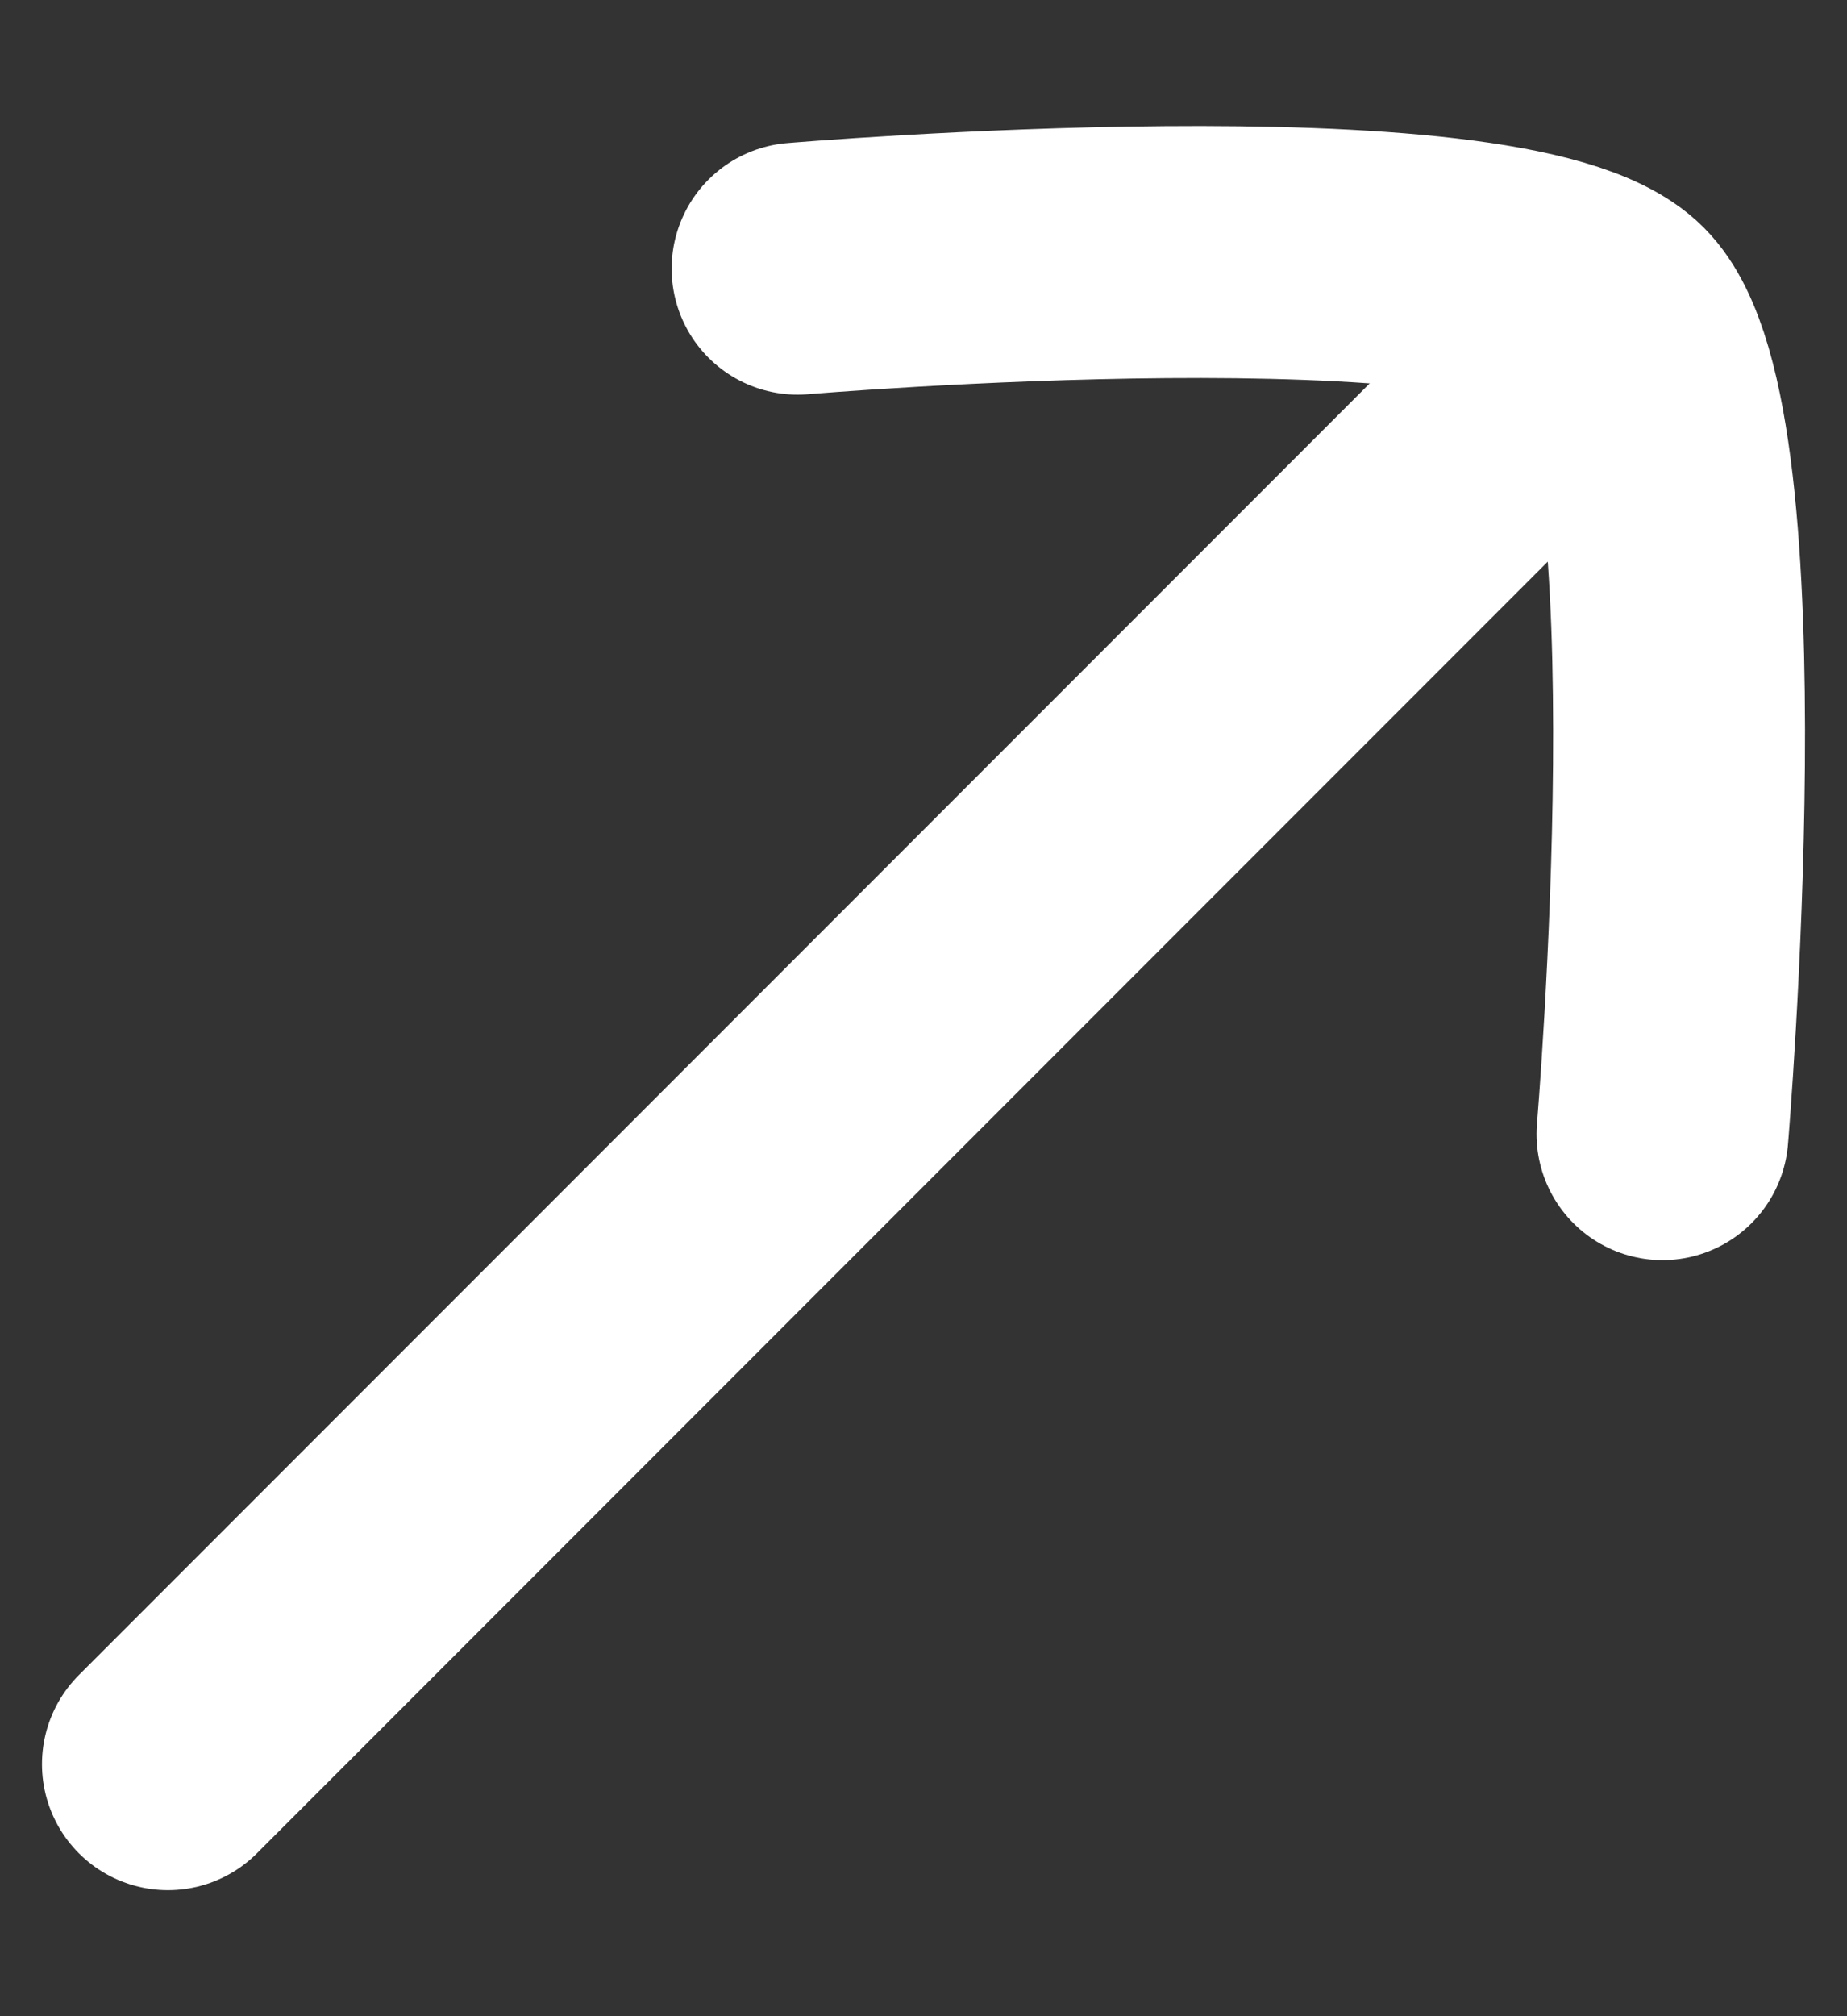 <svg width="11" height="12" viewBox="0 0 11 12" fill="none" xmlns="http://www.w3.org/2000/svg">
<rect x="0" y="0" width="11" height="12" fill="#333333" stroke="none"/>
<path d="M9.25 2.25L1 10.5" stroke="white" stroke-width="1.5" stroke-linecap="round"/>
<path d="M4.75 1.599C4.75 1.599 8.975 1.242 9.616 1.884C10.258 2.525 9.901 6.75 9.901 6.75" stroke="white" stroke-width="1.5" stroke-linecap="round" stroke-linejoin="round"/>
</svg>
